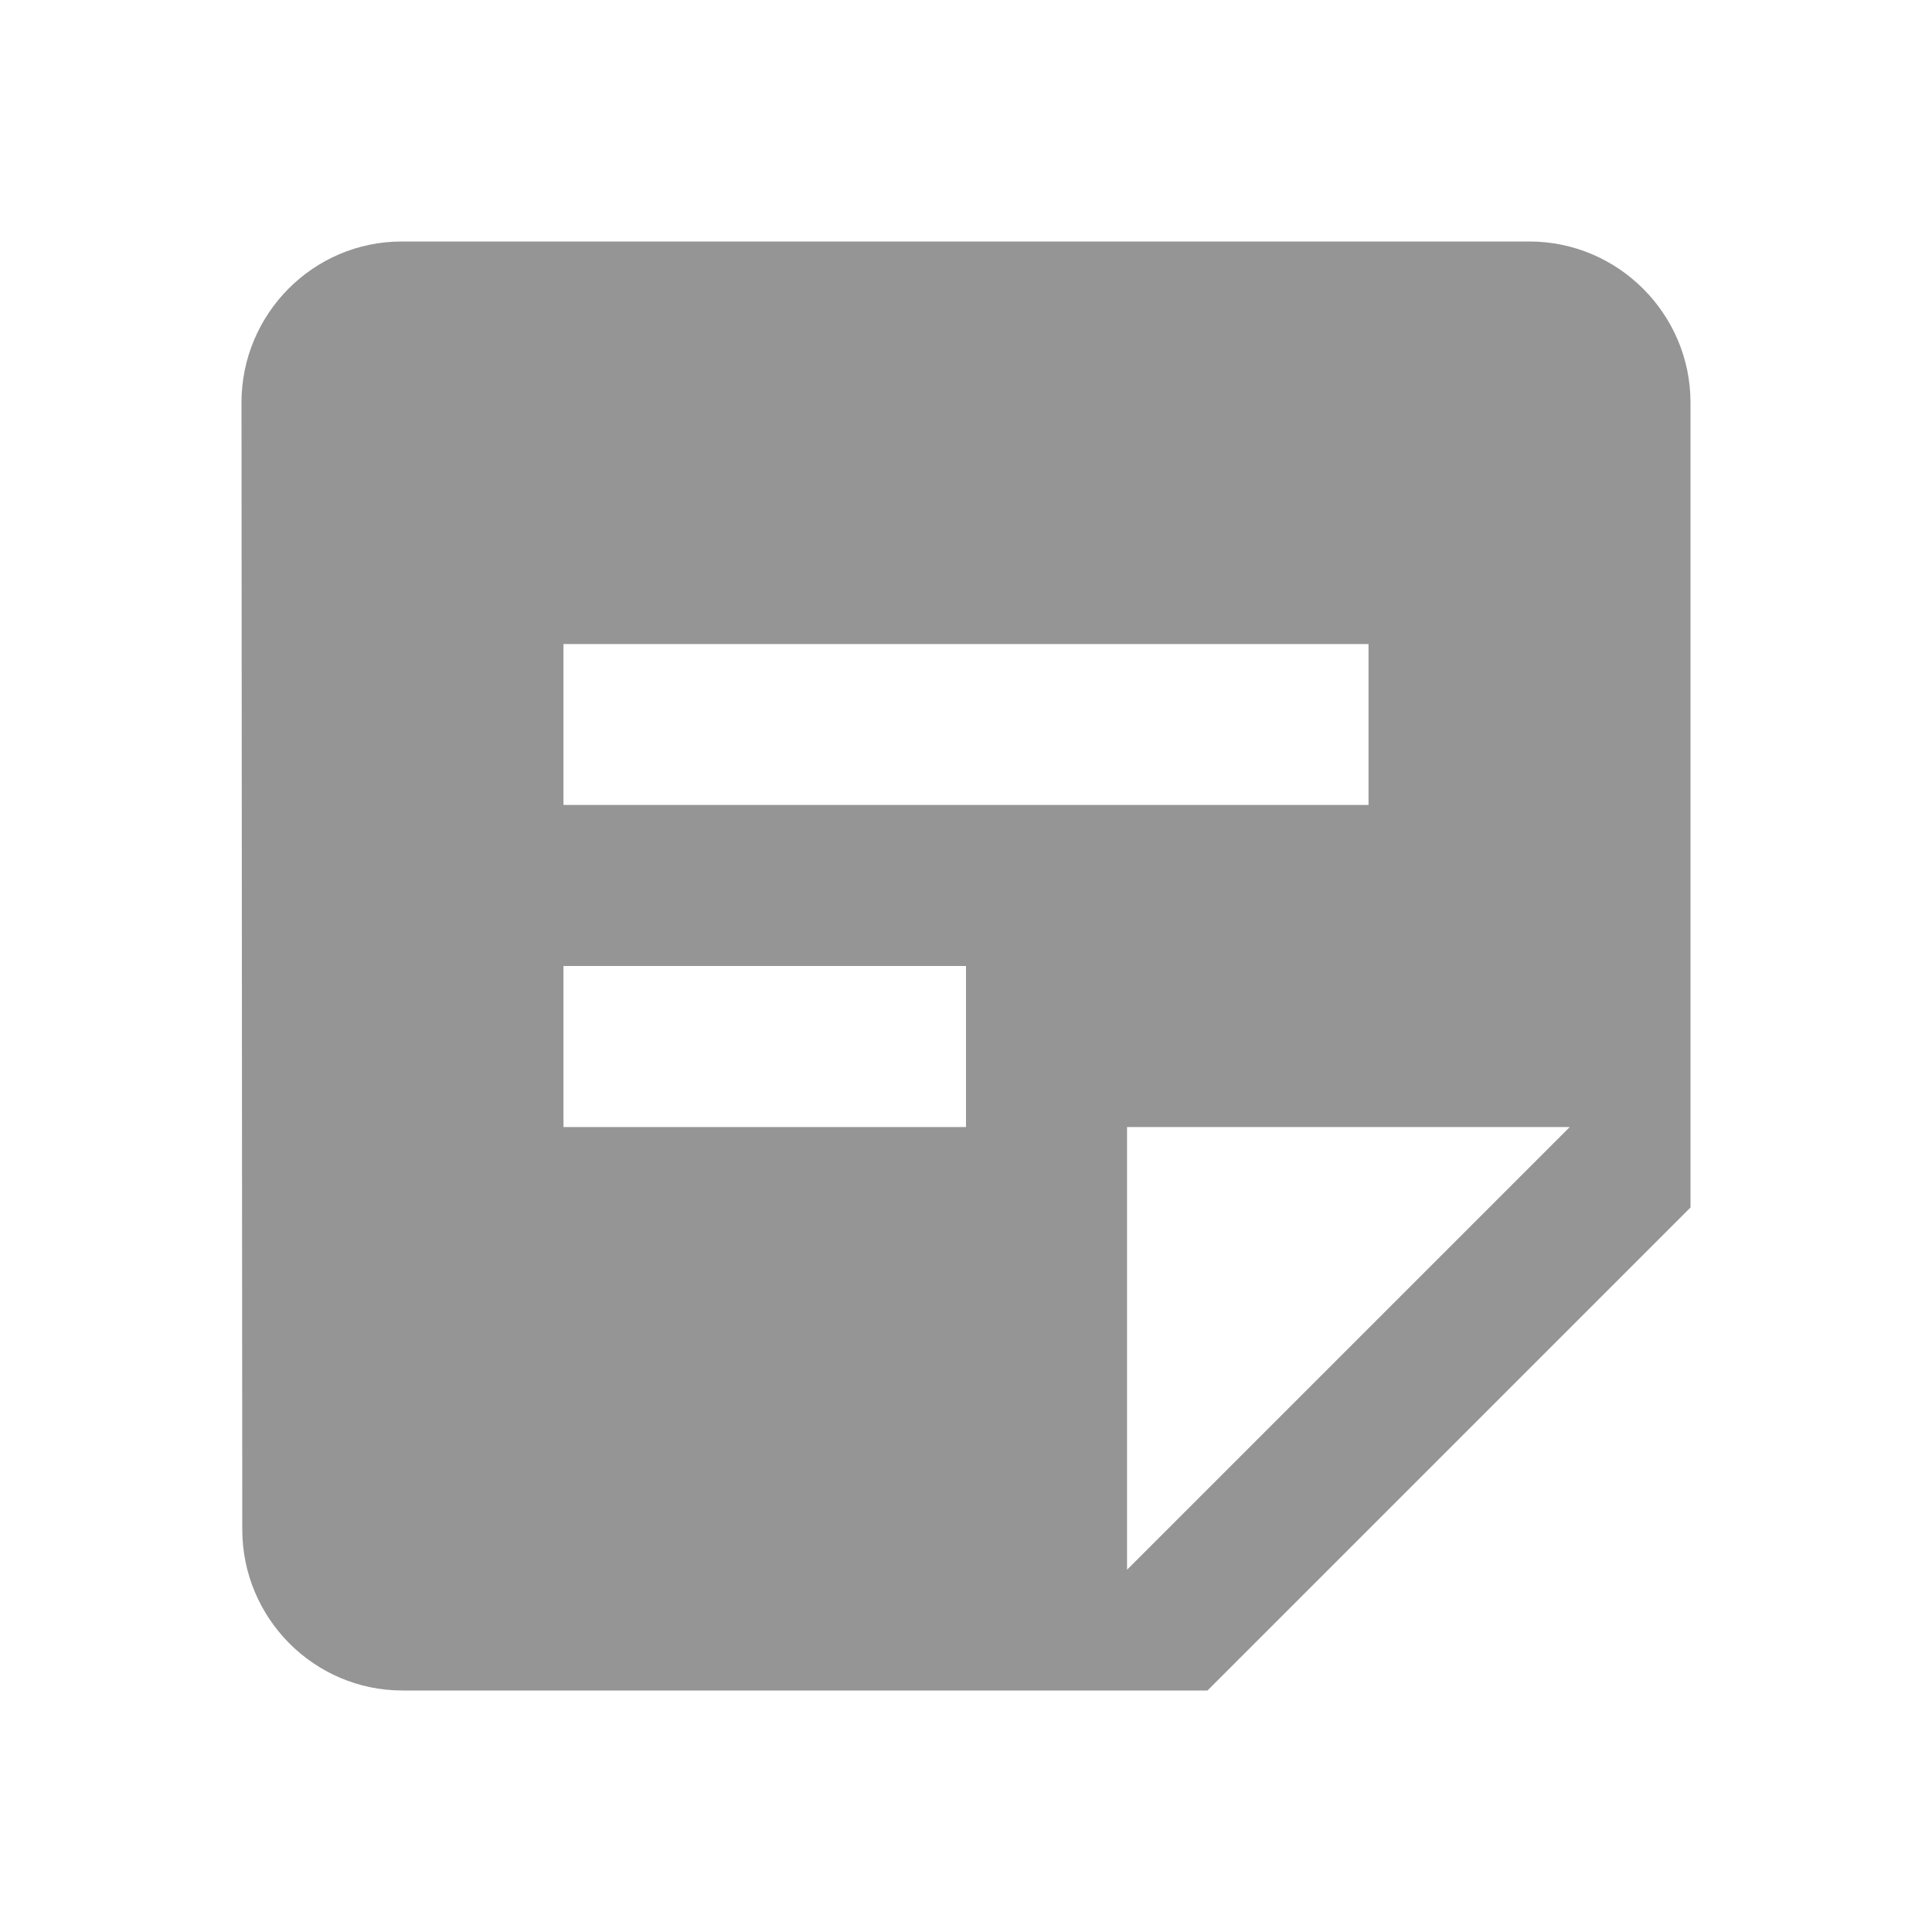 <svg width="20" height="20" viewBox="0 0 20 20" fill="none" xmlns="http://www.w3.org/2000/svg">
<g clip-path="url(#clip0_14540_117768)">
<path d="M15.833 2.5H4.158C3.242 2.5 2.5 3.25 2.5 4.167L2.508 15.833C2.508 16.75 3.25 17.5 4.167 17.5H12.5L17.5 12.5V4.167C17.5 3.25 16.75 2.5 15.833 2.5ZM5.833 6.667H14.167V8.333H5.833V6.667ZM10 11.667H5.833V10H10V11.667ZM11.667 16.25V11.667H16.25L11.667 16.25Z" fill="#969595"/>
</g>
<defs>
<clipPath id="clip0_14540_117768">
<rect width="20" height="20" fill="white"/>
</clipPath>
</defs>
</svg>
